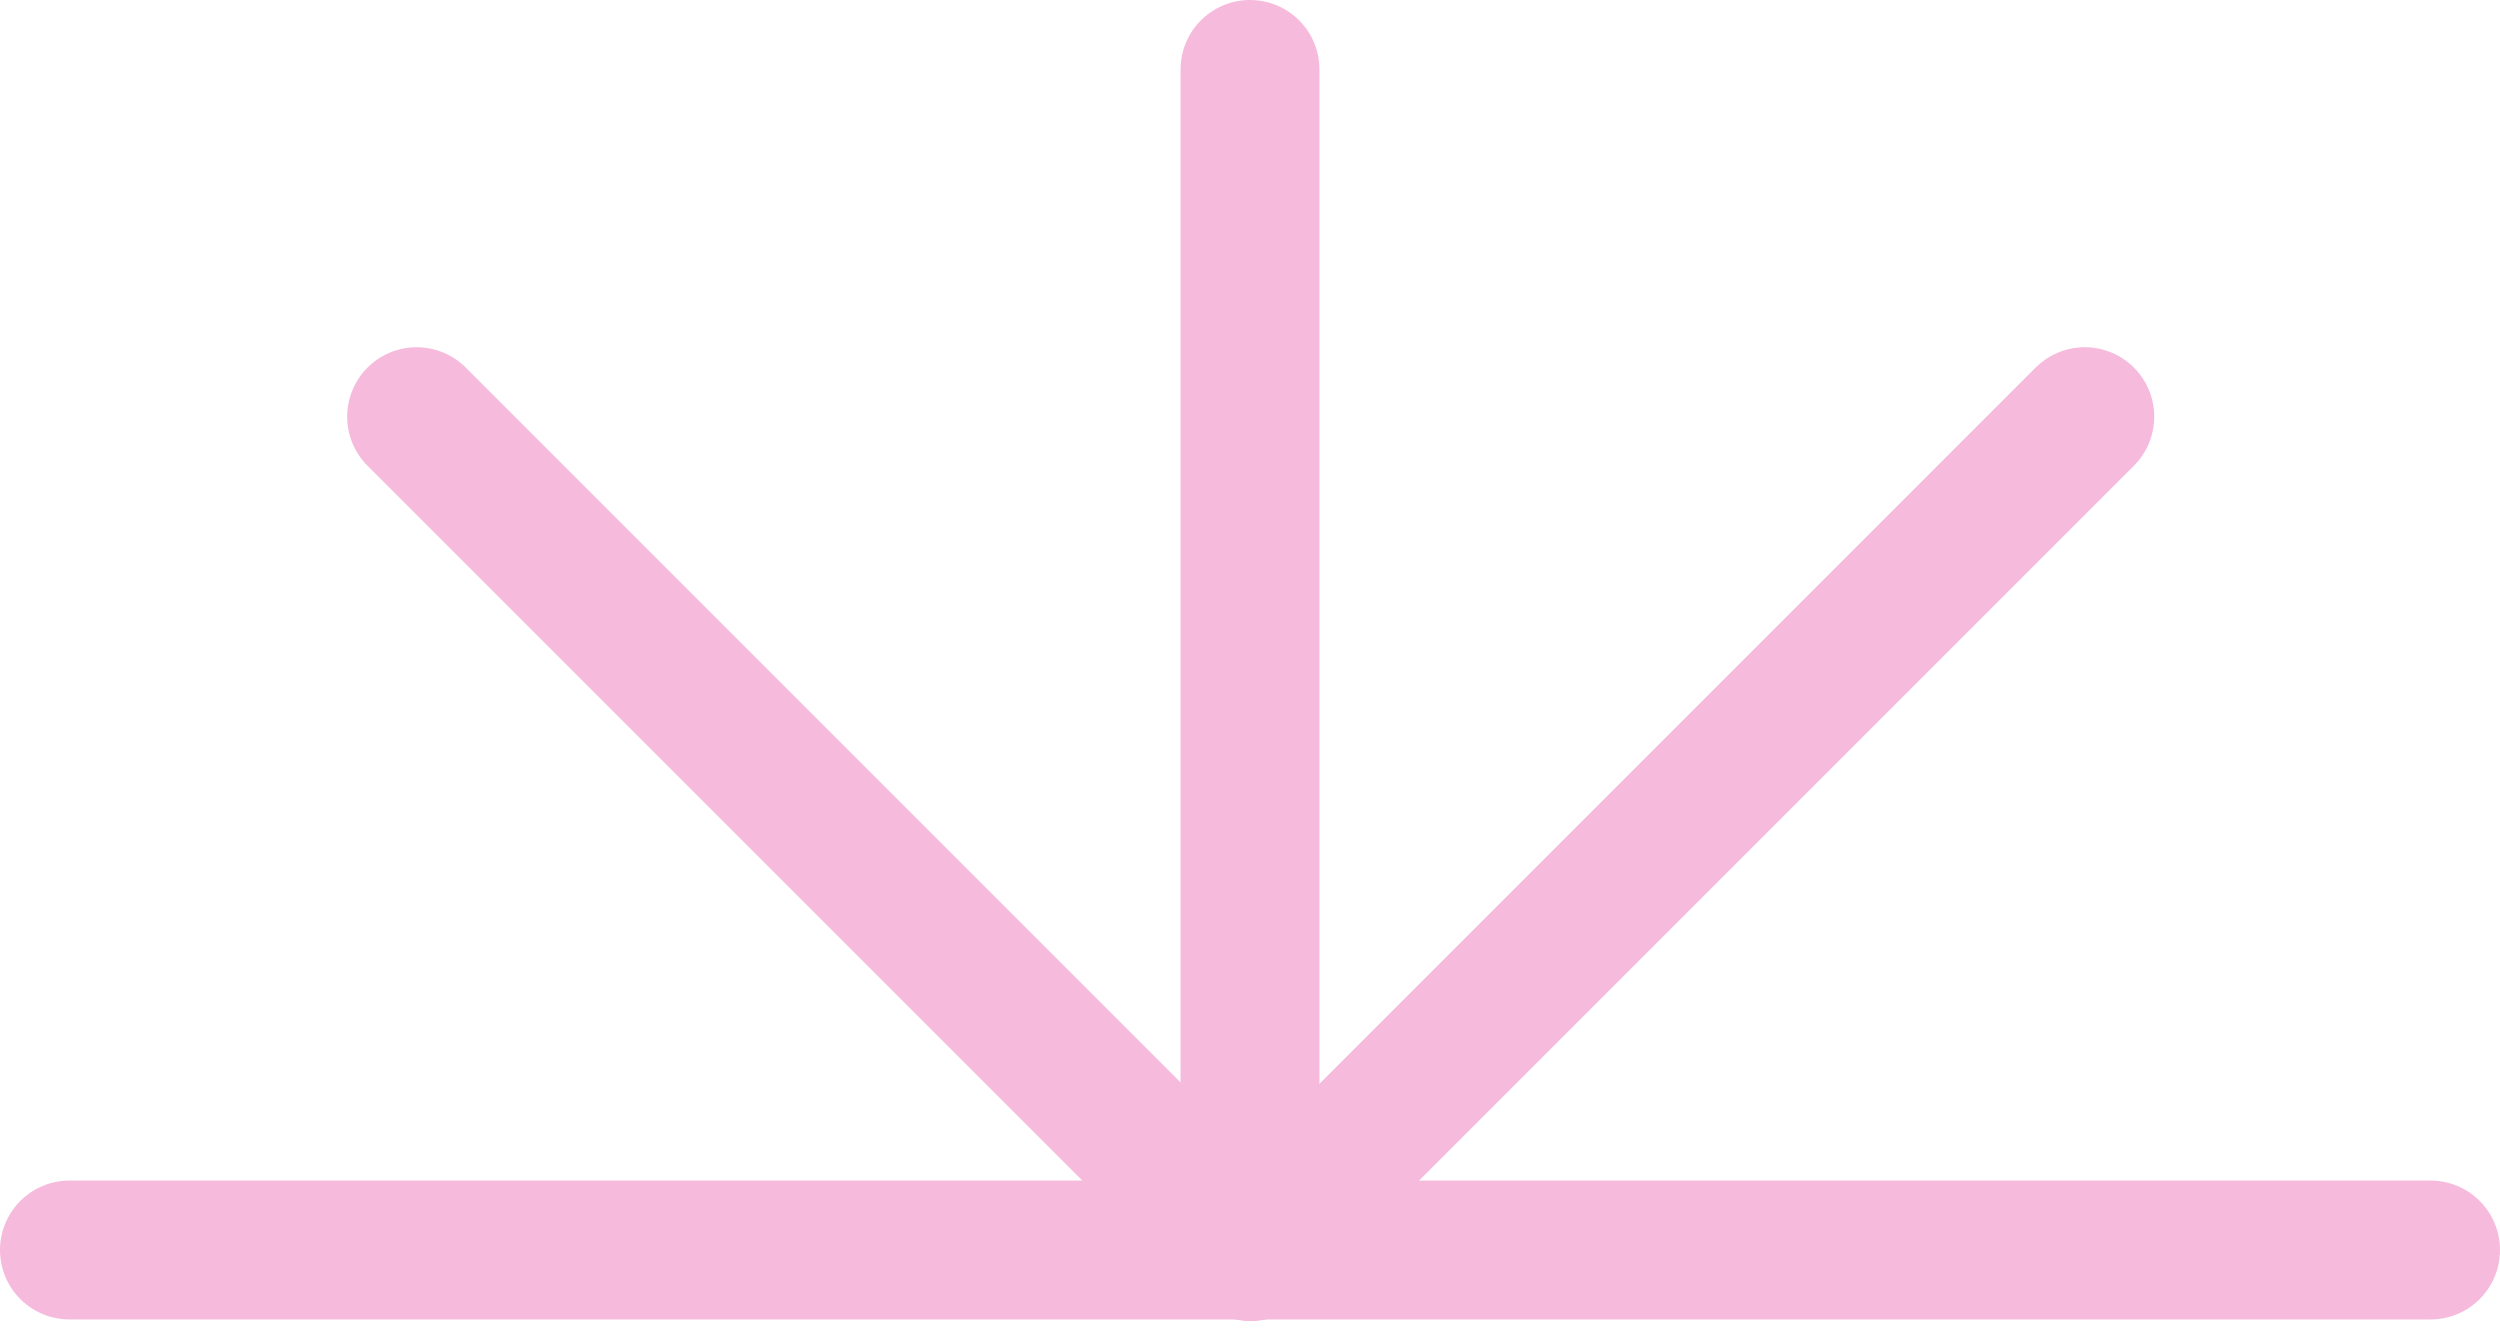 <?xml version="1.0" encoding="UTF-8"?> <svg xmlns="http://www.w3.org/2000/svg" width="180" height="96" viewBox="0 0 180 96" fill="none"><path d="M5 90H175" stroke="#F6BADD" stroke-width="10" stroke-linecap="round"></path><path d="M90 5L90 90" stroke="#F6BADD" stroke-width="10" stroke-linecap="round"></path><path d="M150.104 30L90 90.105" stroke="#F6BADD" stroke-width="10" stroke-linecap="round"></path><path d="M29.997 30L90.102 90.105" stroke="#F6BADD" stroke-width="10" stroke-linecap="round"></path></svg> 